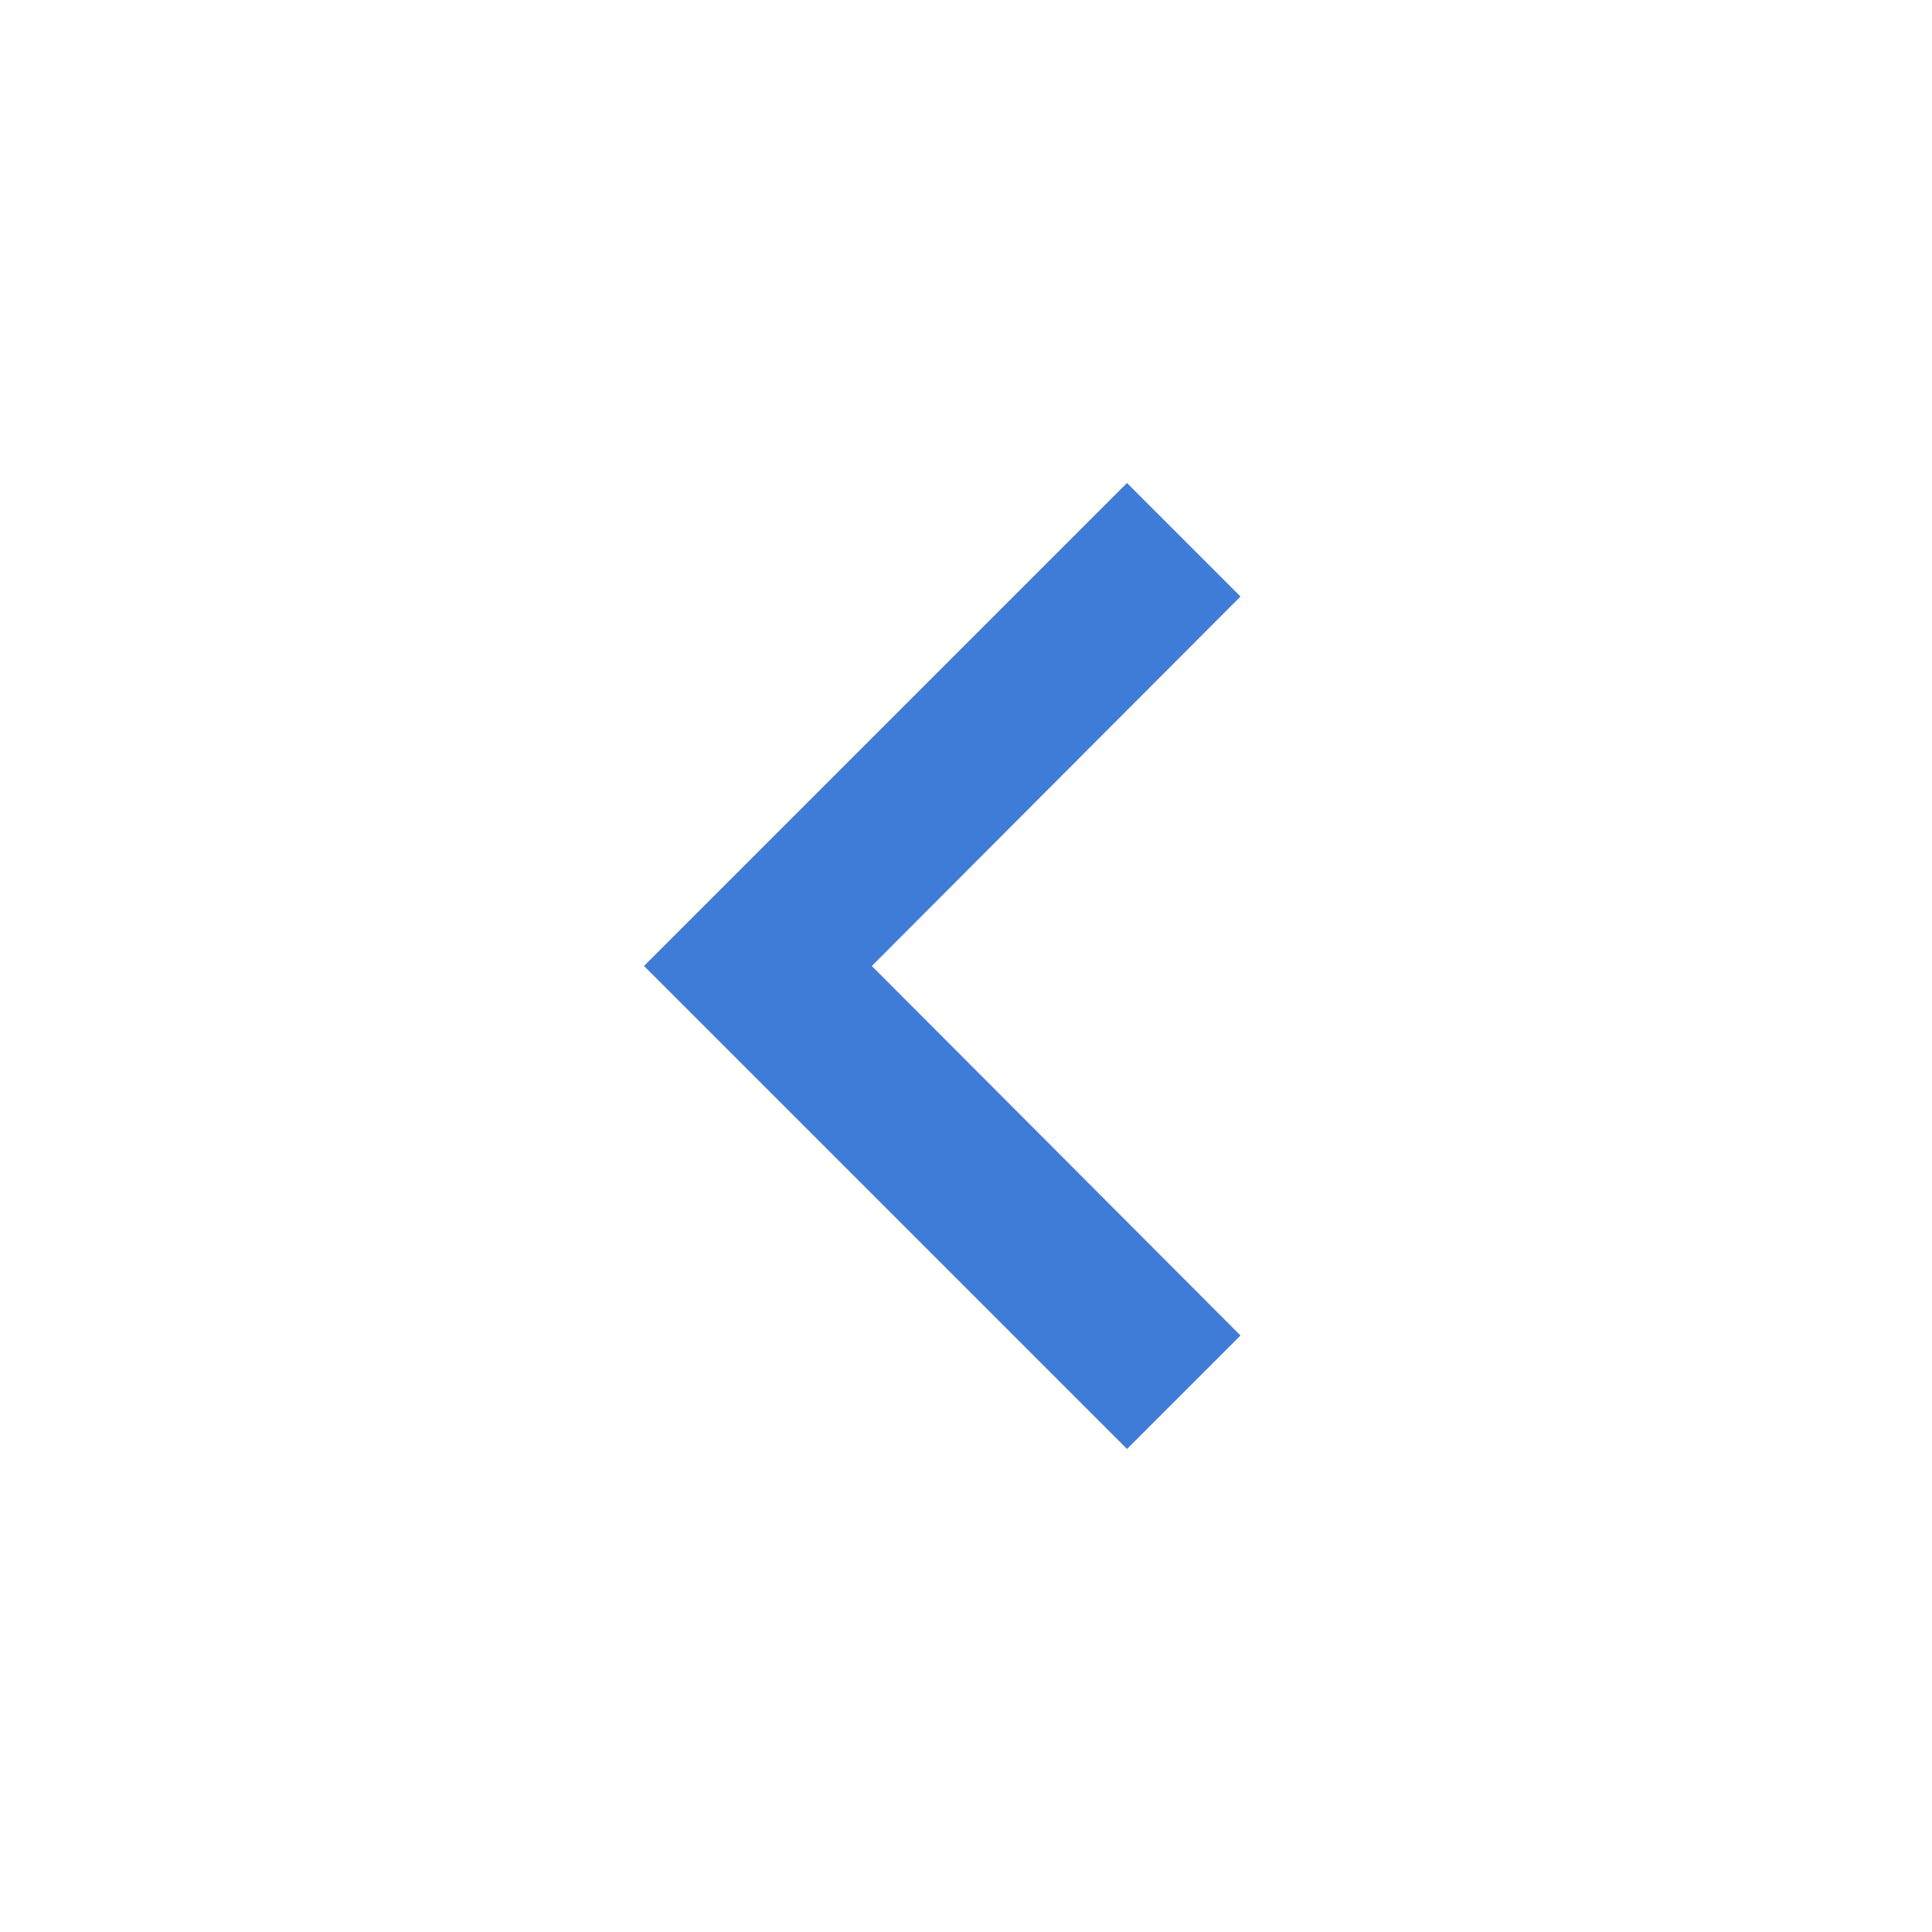 <svg xmlns="http://www.w3.org/2000/svg" width="24" height="24" viewBox="0 0 24 24"><path fill="#3e7cd8" d="M15.41 16.59L10.83 12l4.58-4.59L14 6l-6 6 6 6 1.41-1.41z"/><path fill="none" d="M0 0h24v24H0V0z"/></svg>